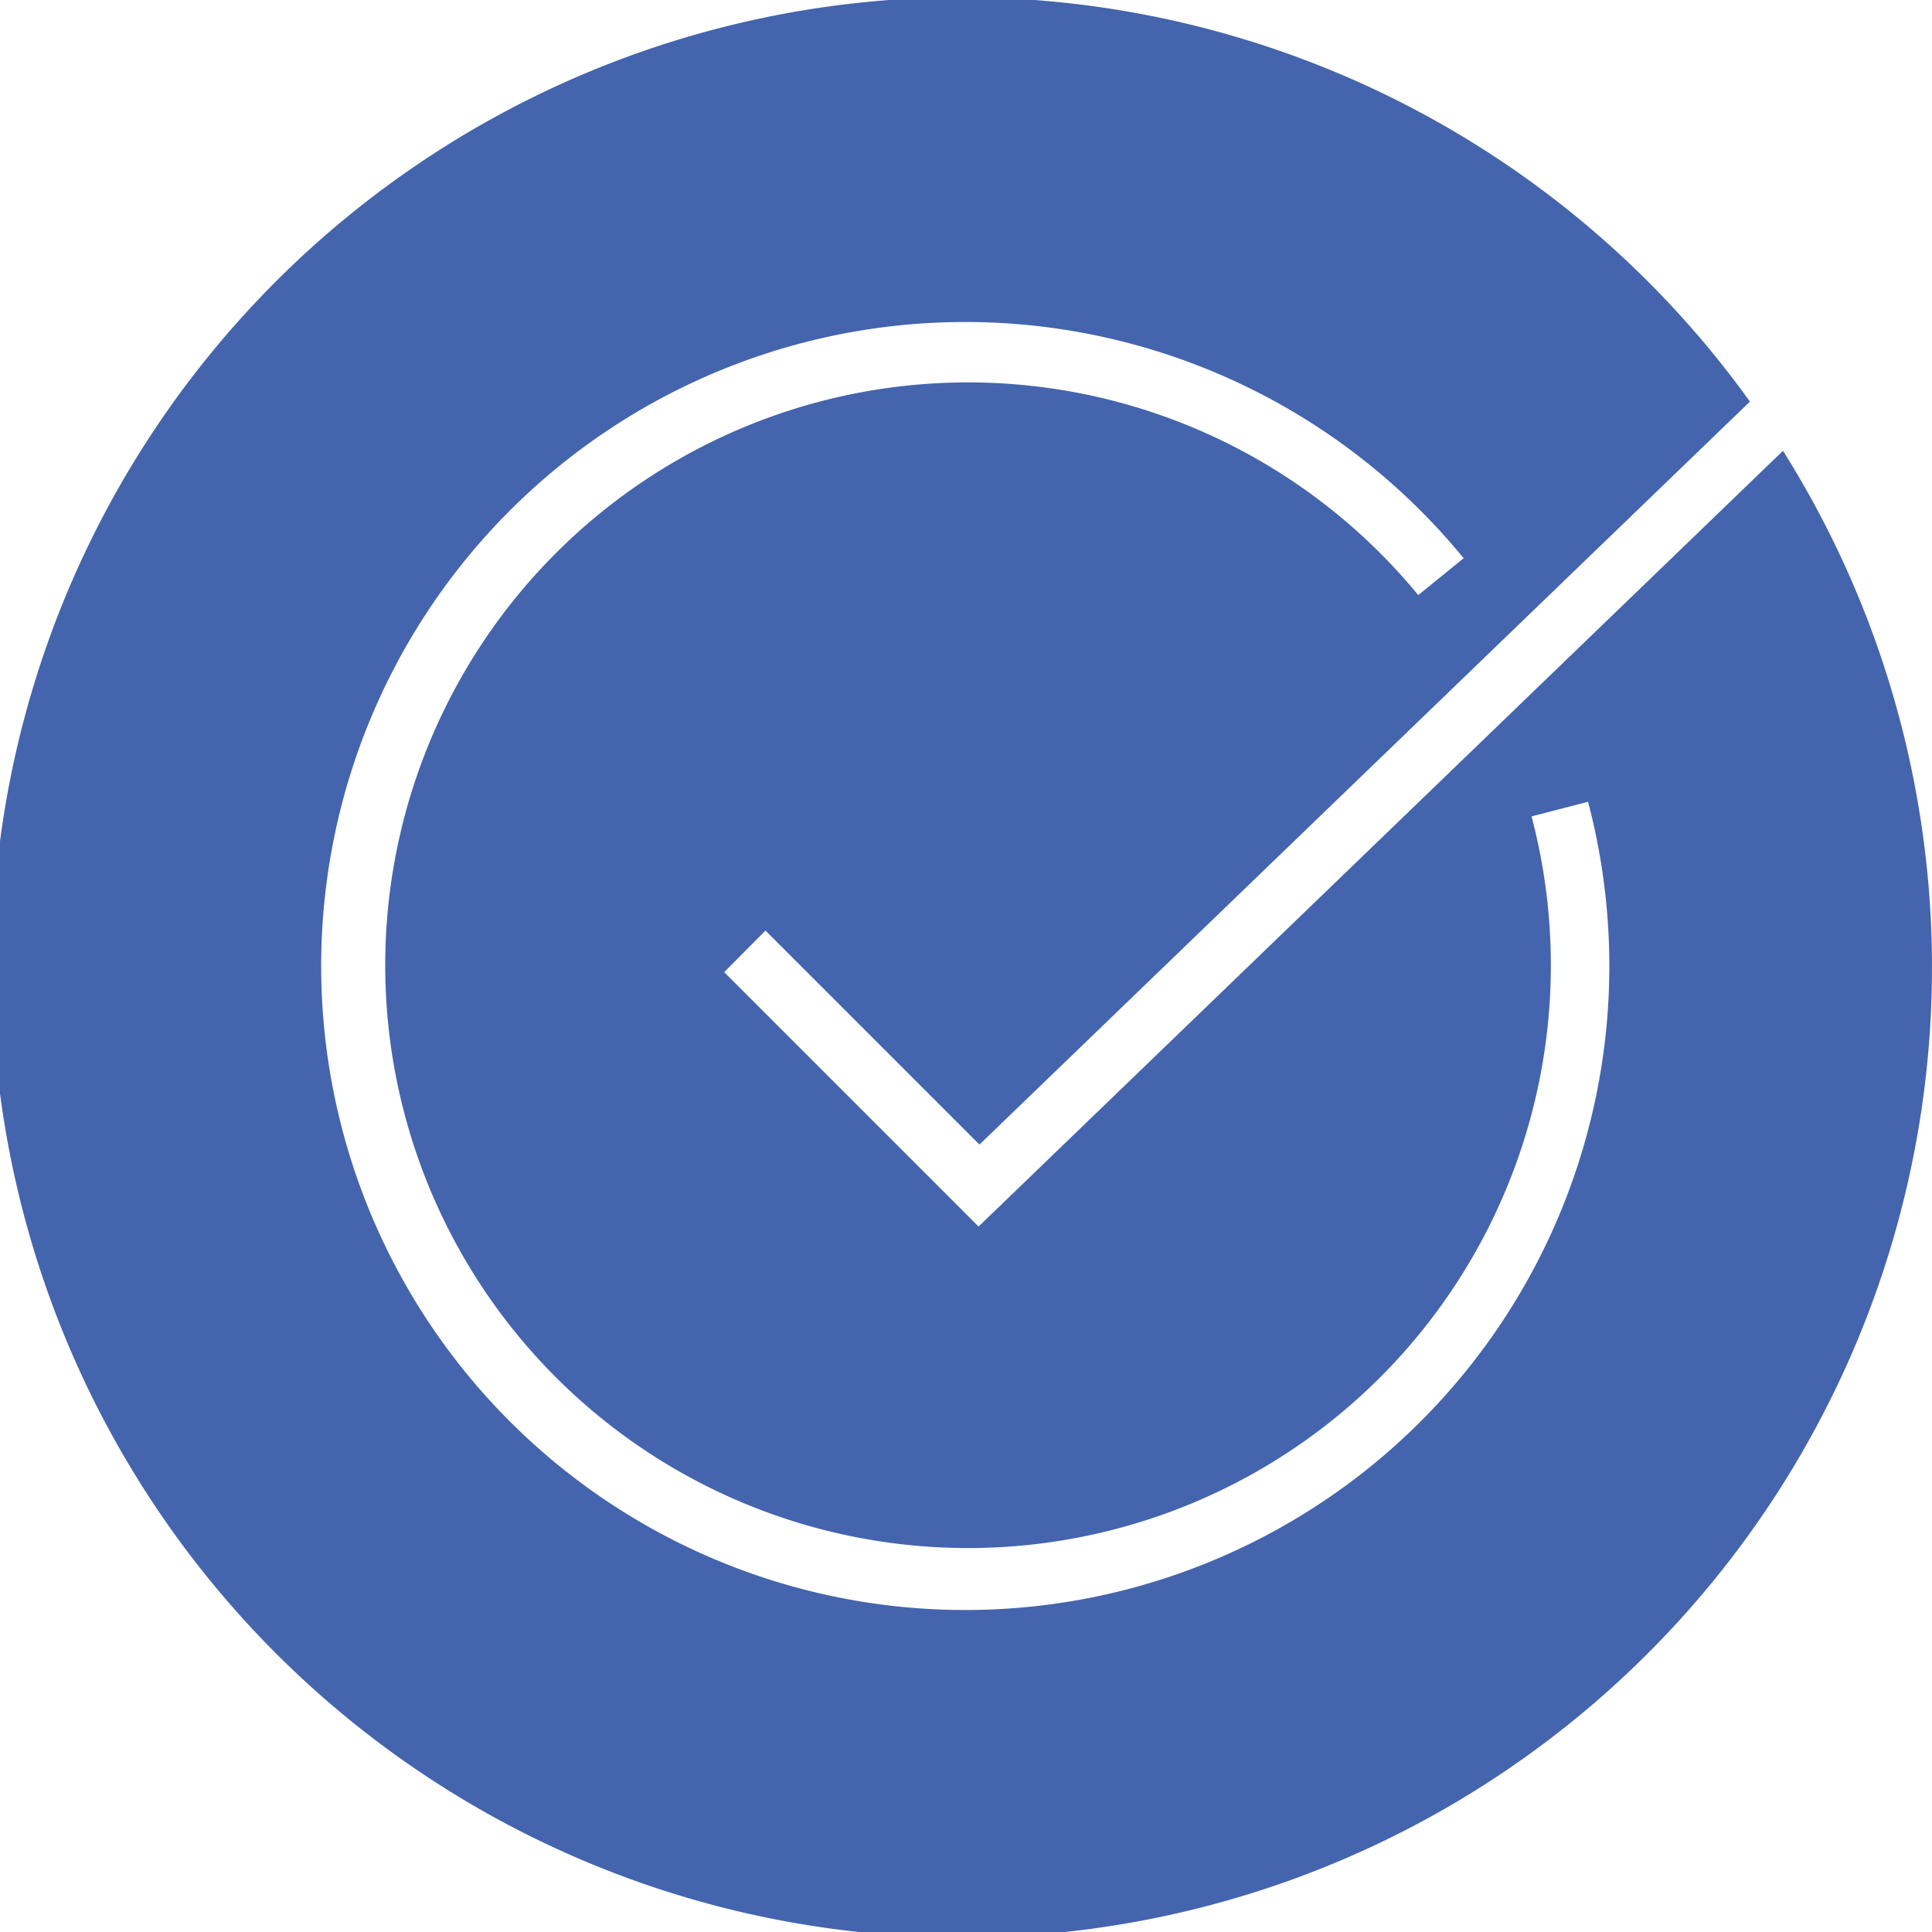 <svg xmlns="http://www.w3.org/2000/svg" viewBox="0 0 66 66"><defs><style>.cls-1{fill:#4464ae;}</style></defs><g id="Layer_2" data-name="Layer 2"><g id="Layer_1-2" data-name="Layer 1"><path class="cls-1" d="M60.91,15.4,33.43,41.9l-8.69-8.69,1.41-1.42,7.31,7.31L59.78,13.72a33.14,33.14,0,1,0,1.13,1.68ZM33,55A22,22,0,1,1,50,19.07l-1.55,1.26a19.91,19.91,0,1,0,3.87,7.56l1.93-.5A22,22,0,0,1,33,55Z"/></g></g></svg>